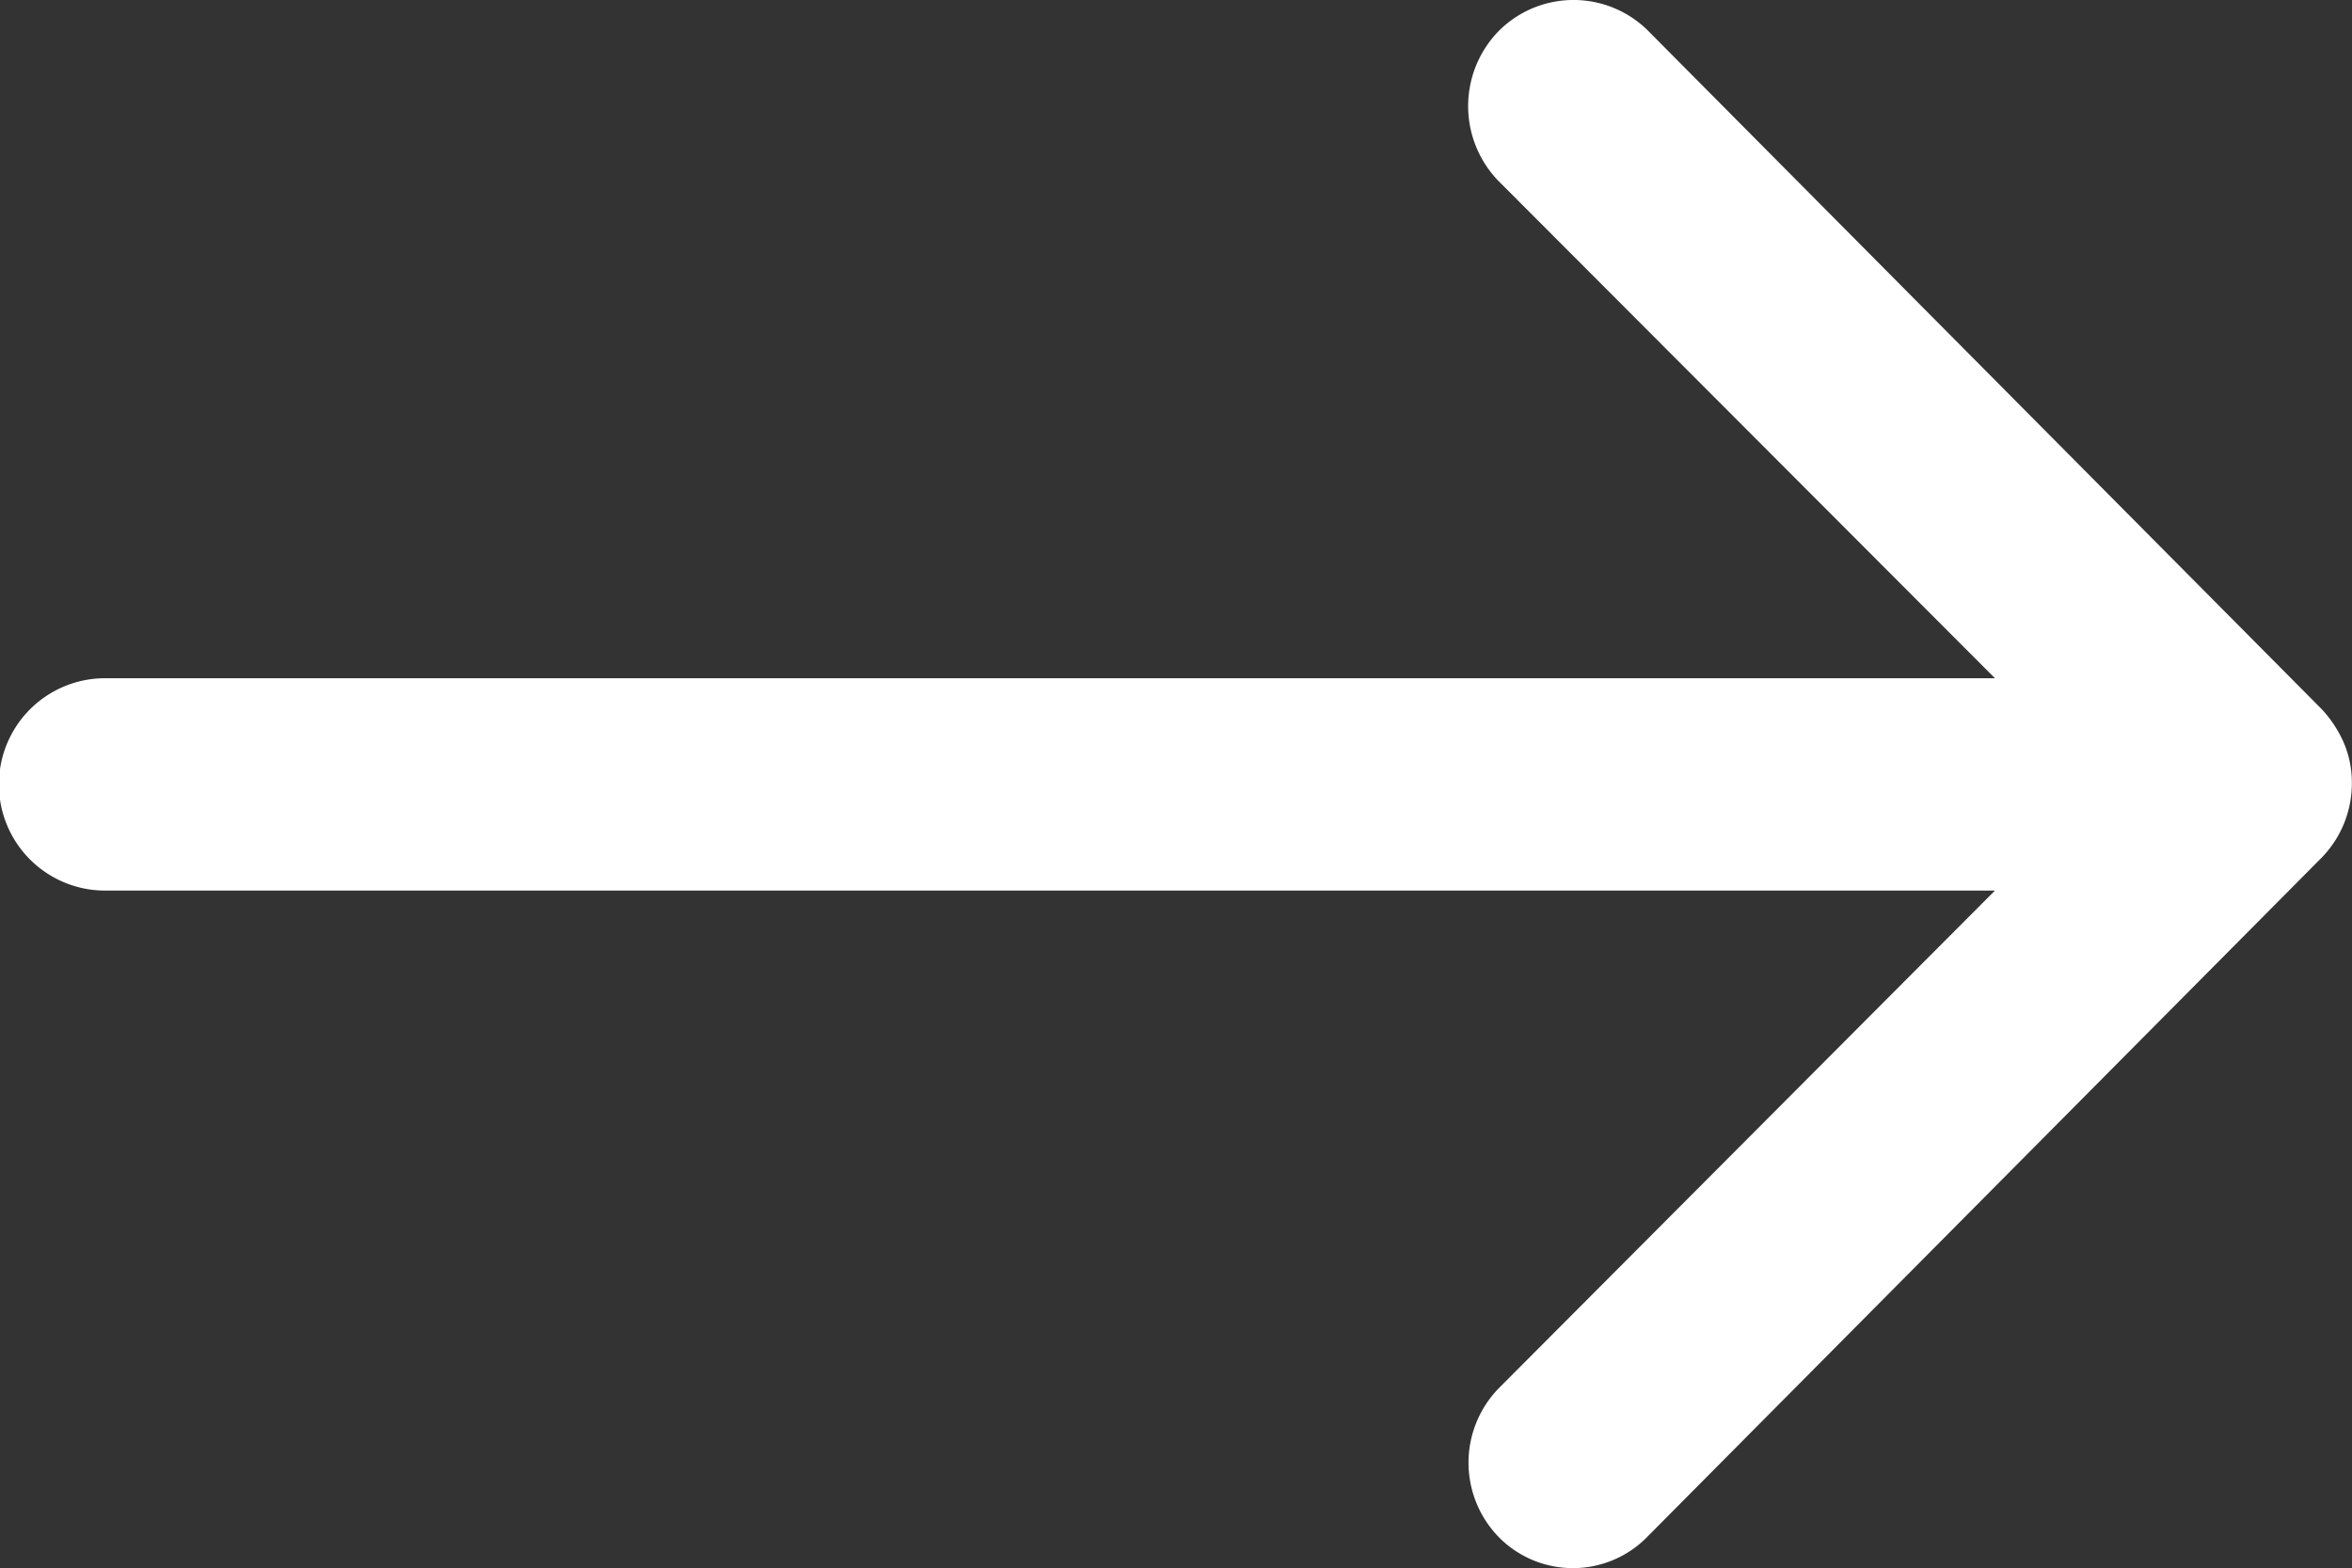 <svg xmlns="http://www.w3.org/2000/svg" width="16.244" height="10.834" viewBox="0 0 16.244 10.834"><rect x="0" y="0" width="16.244" height="10.834" fill="#333333" stroke="none"/><path d="M13.767,11.459a.737.737,0,0,1,.006,1.038l-3.425,3.436H23.4a.733.733,0,0,1,0,1.467H10.348l3.43,3.436a.743.743,0,0,1-.006,1.038.73.73,0,0,1-1.033-.006L8.091,17.186h0a.824.824,0,0,1-.152-.231.7.7,0,0,1-.056-.282.735.735,0,0,1,.209-.513l4.649-4.683A.719.719,0,0,1,13.767,11.459Z" transform="translate(24.126 22.085) rotate(180)" fill="#fff"/></svg>